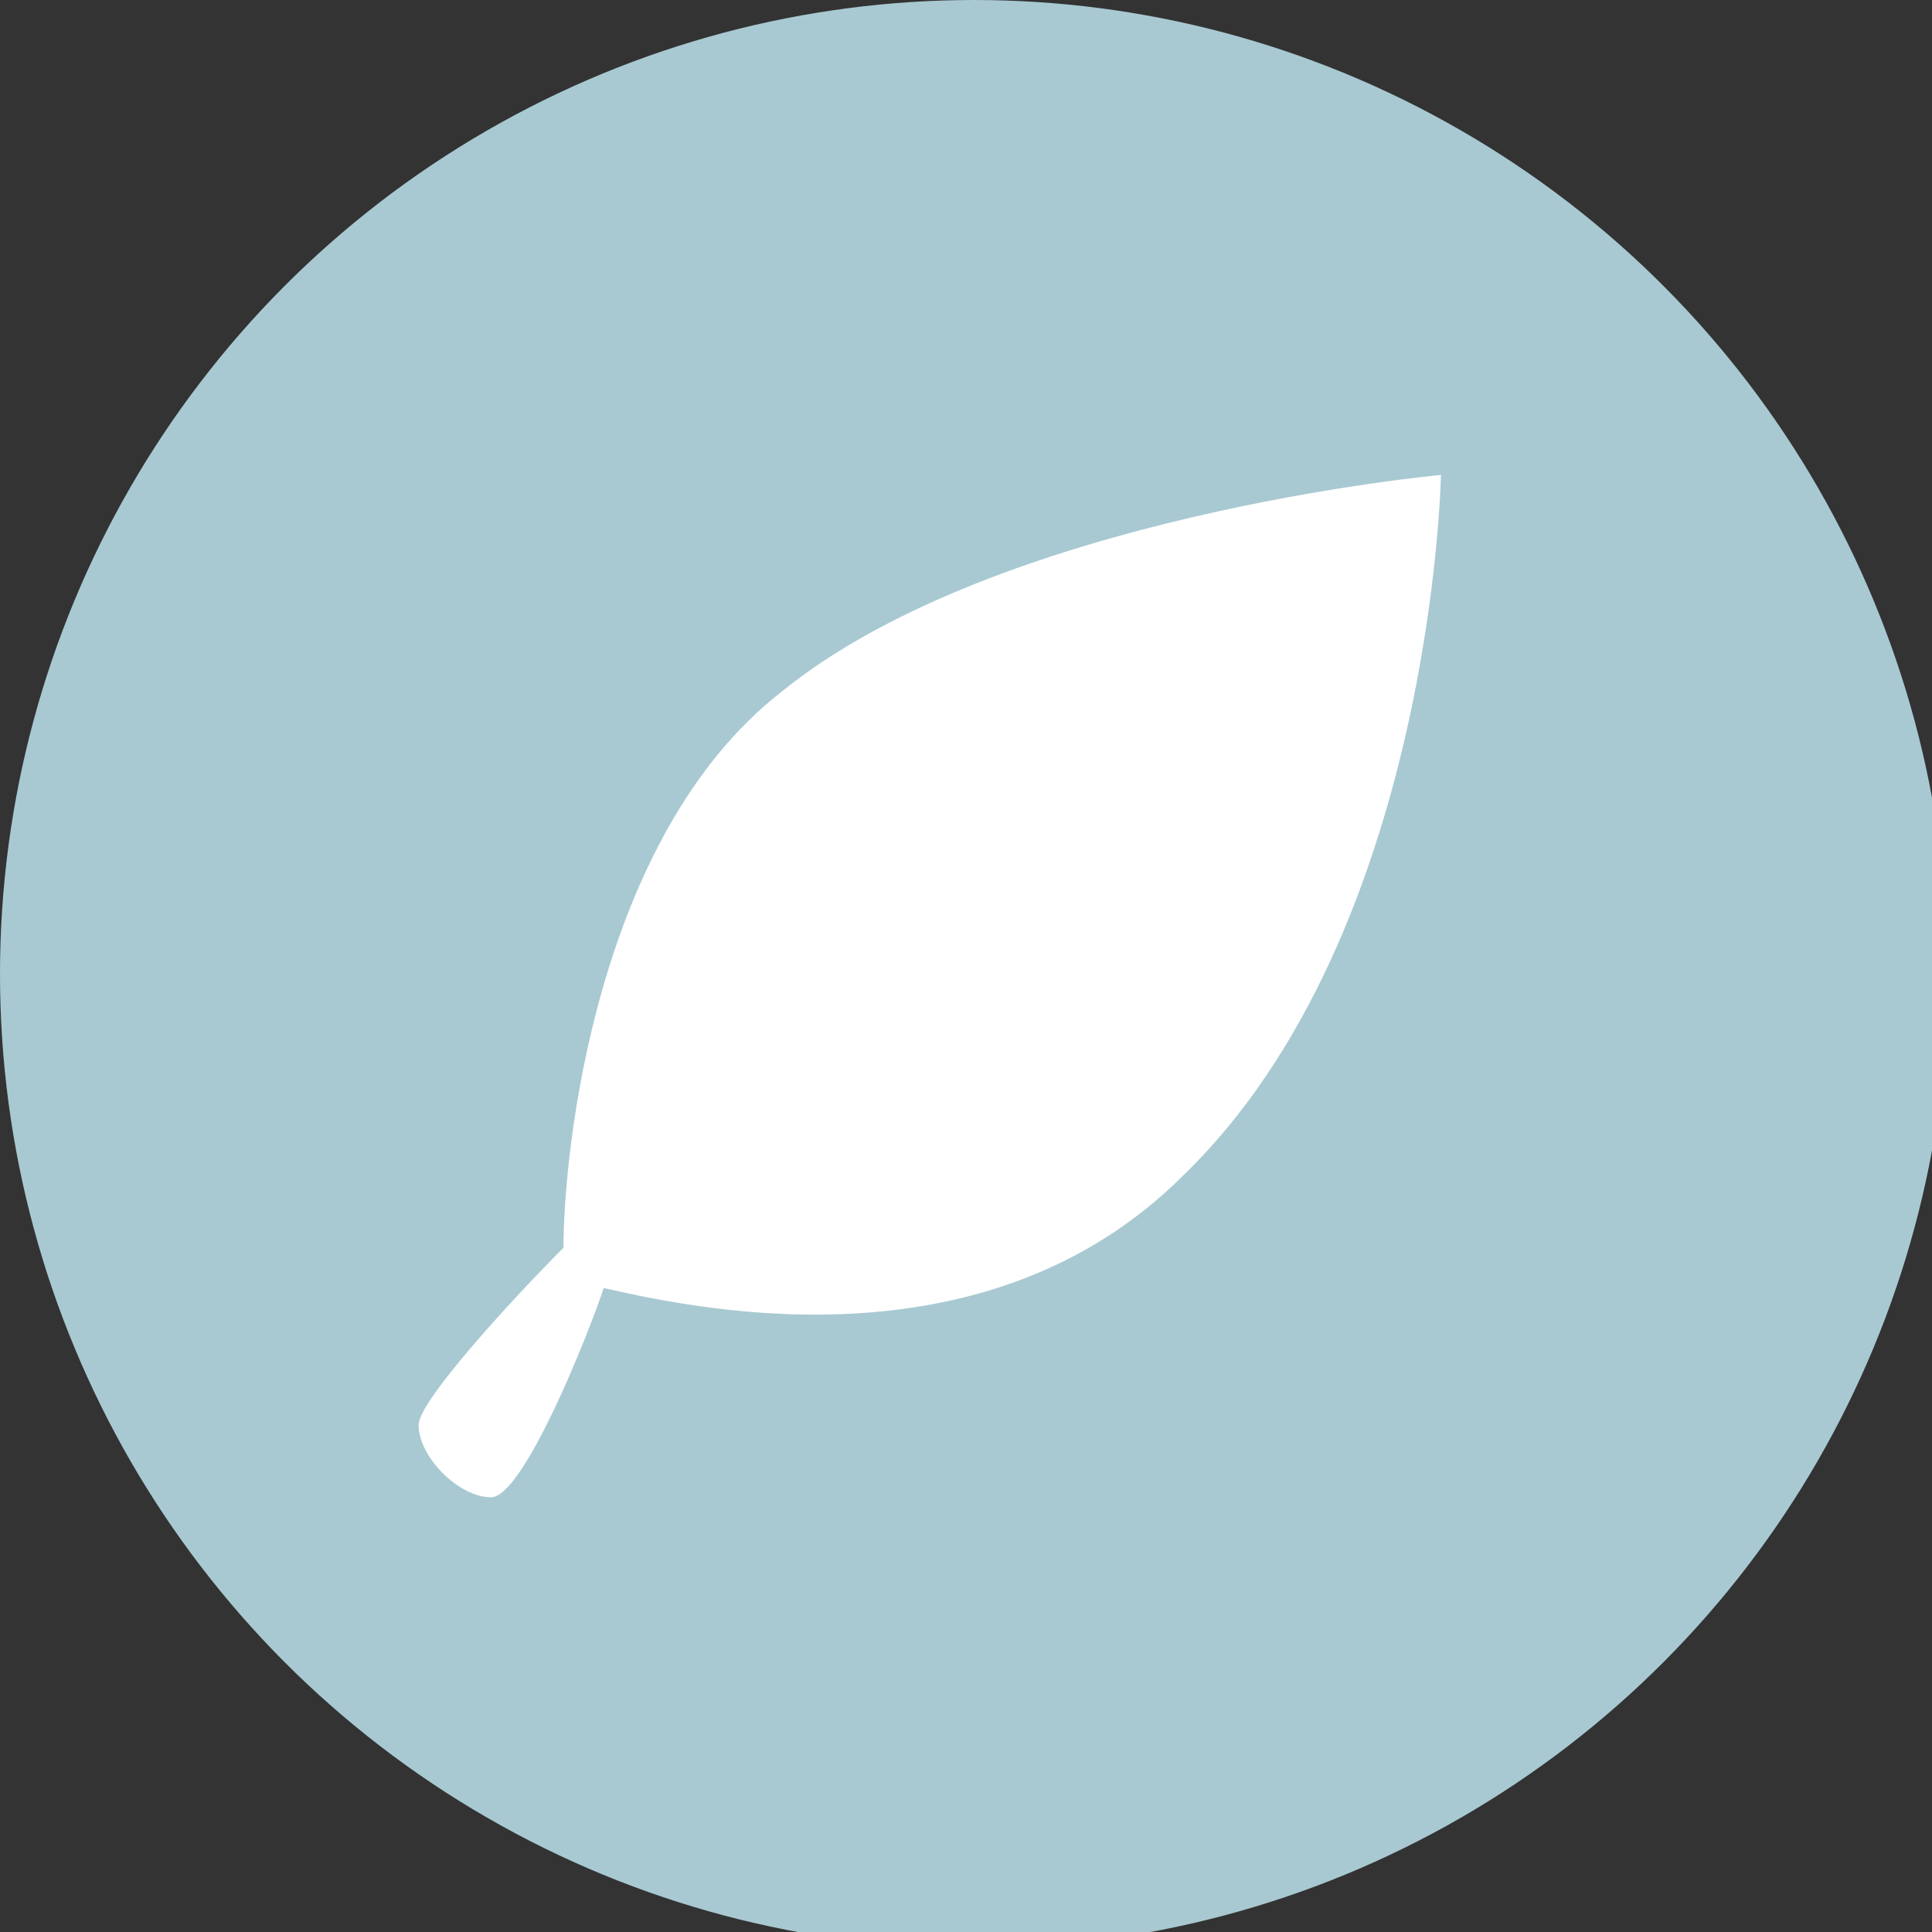 <?xml version="1.0" encoding="utf-8"?>
<!-- Generator: Adobe Illustrator 15.1.0, SVG Export Plug-In  -->
<!DOCTYPE svg PUBLIC "-//W3C//DTD SVG 1.1//EN" "http://www.w3.org/Graphics/SVG/1.1/DTD/svg11.dtd">
<svg version="1.1"
	 xmlns="http://www.w3.org/2000/svg" xmlns:xlink="http://www.w3.org/1999/xlink" xmlns:a="http://ns.adobe.com/AdobeSVGViewerExtensions/3.0/"
	 x="0px" y="0px" width="24px" height="24px" viewBox="0 0 24 24" enable-background="new 0 0 24 24" xml:space="preserve">
<rect x="0" y="0" width="24" height="24" fill="#333333" stroke="none"/>
<defs>
</defs>
<circle fill="#A8C9D2" cx="12.1" cy="12.1" r="12.1"/>
<path fill="#FFFFFF" d="M9.7,8.6C7.4,10.4,7,14.3,7,15.5c-0.6,0.6-1.8,1.9-1.8,2.2c0,0.4,0.5,0.9,0.9,0.9c0.4,0,1.2-2,1.4-2.6
	c1.3,0.3,4.8,1,7.2-1.4c3.1-3,3.2-8.7,3.2-8.7S12.4,6.4,9.7,8.6z"/>
</svg>
